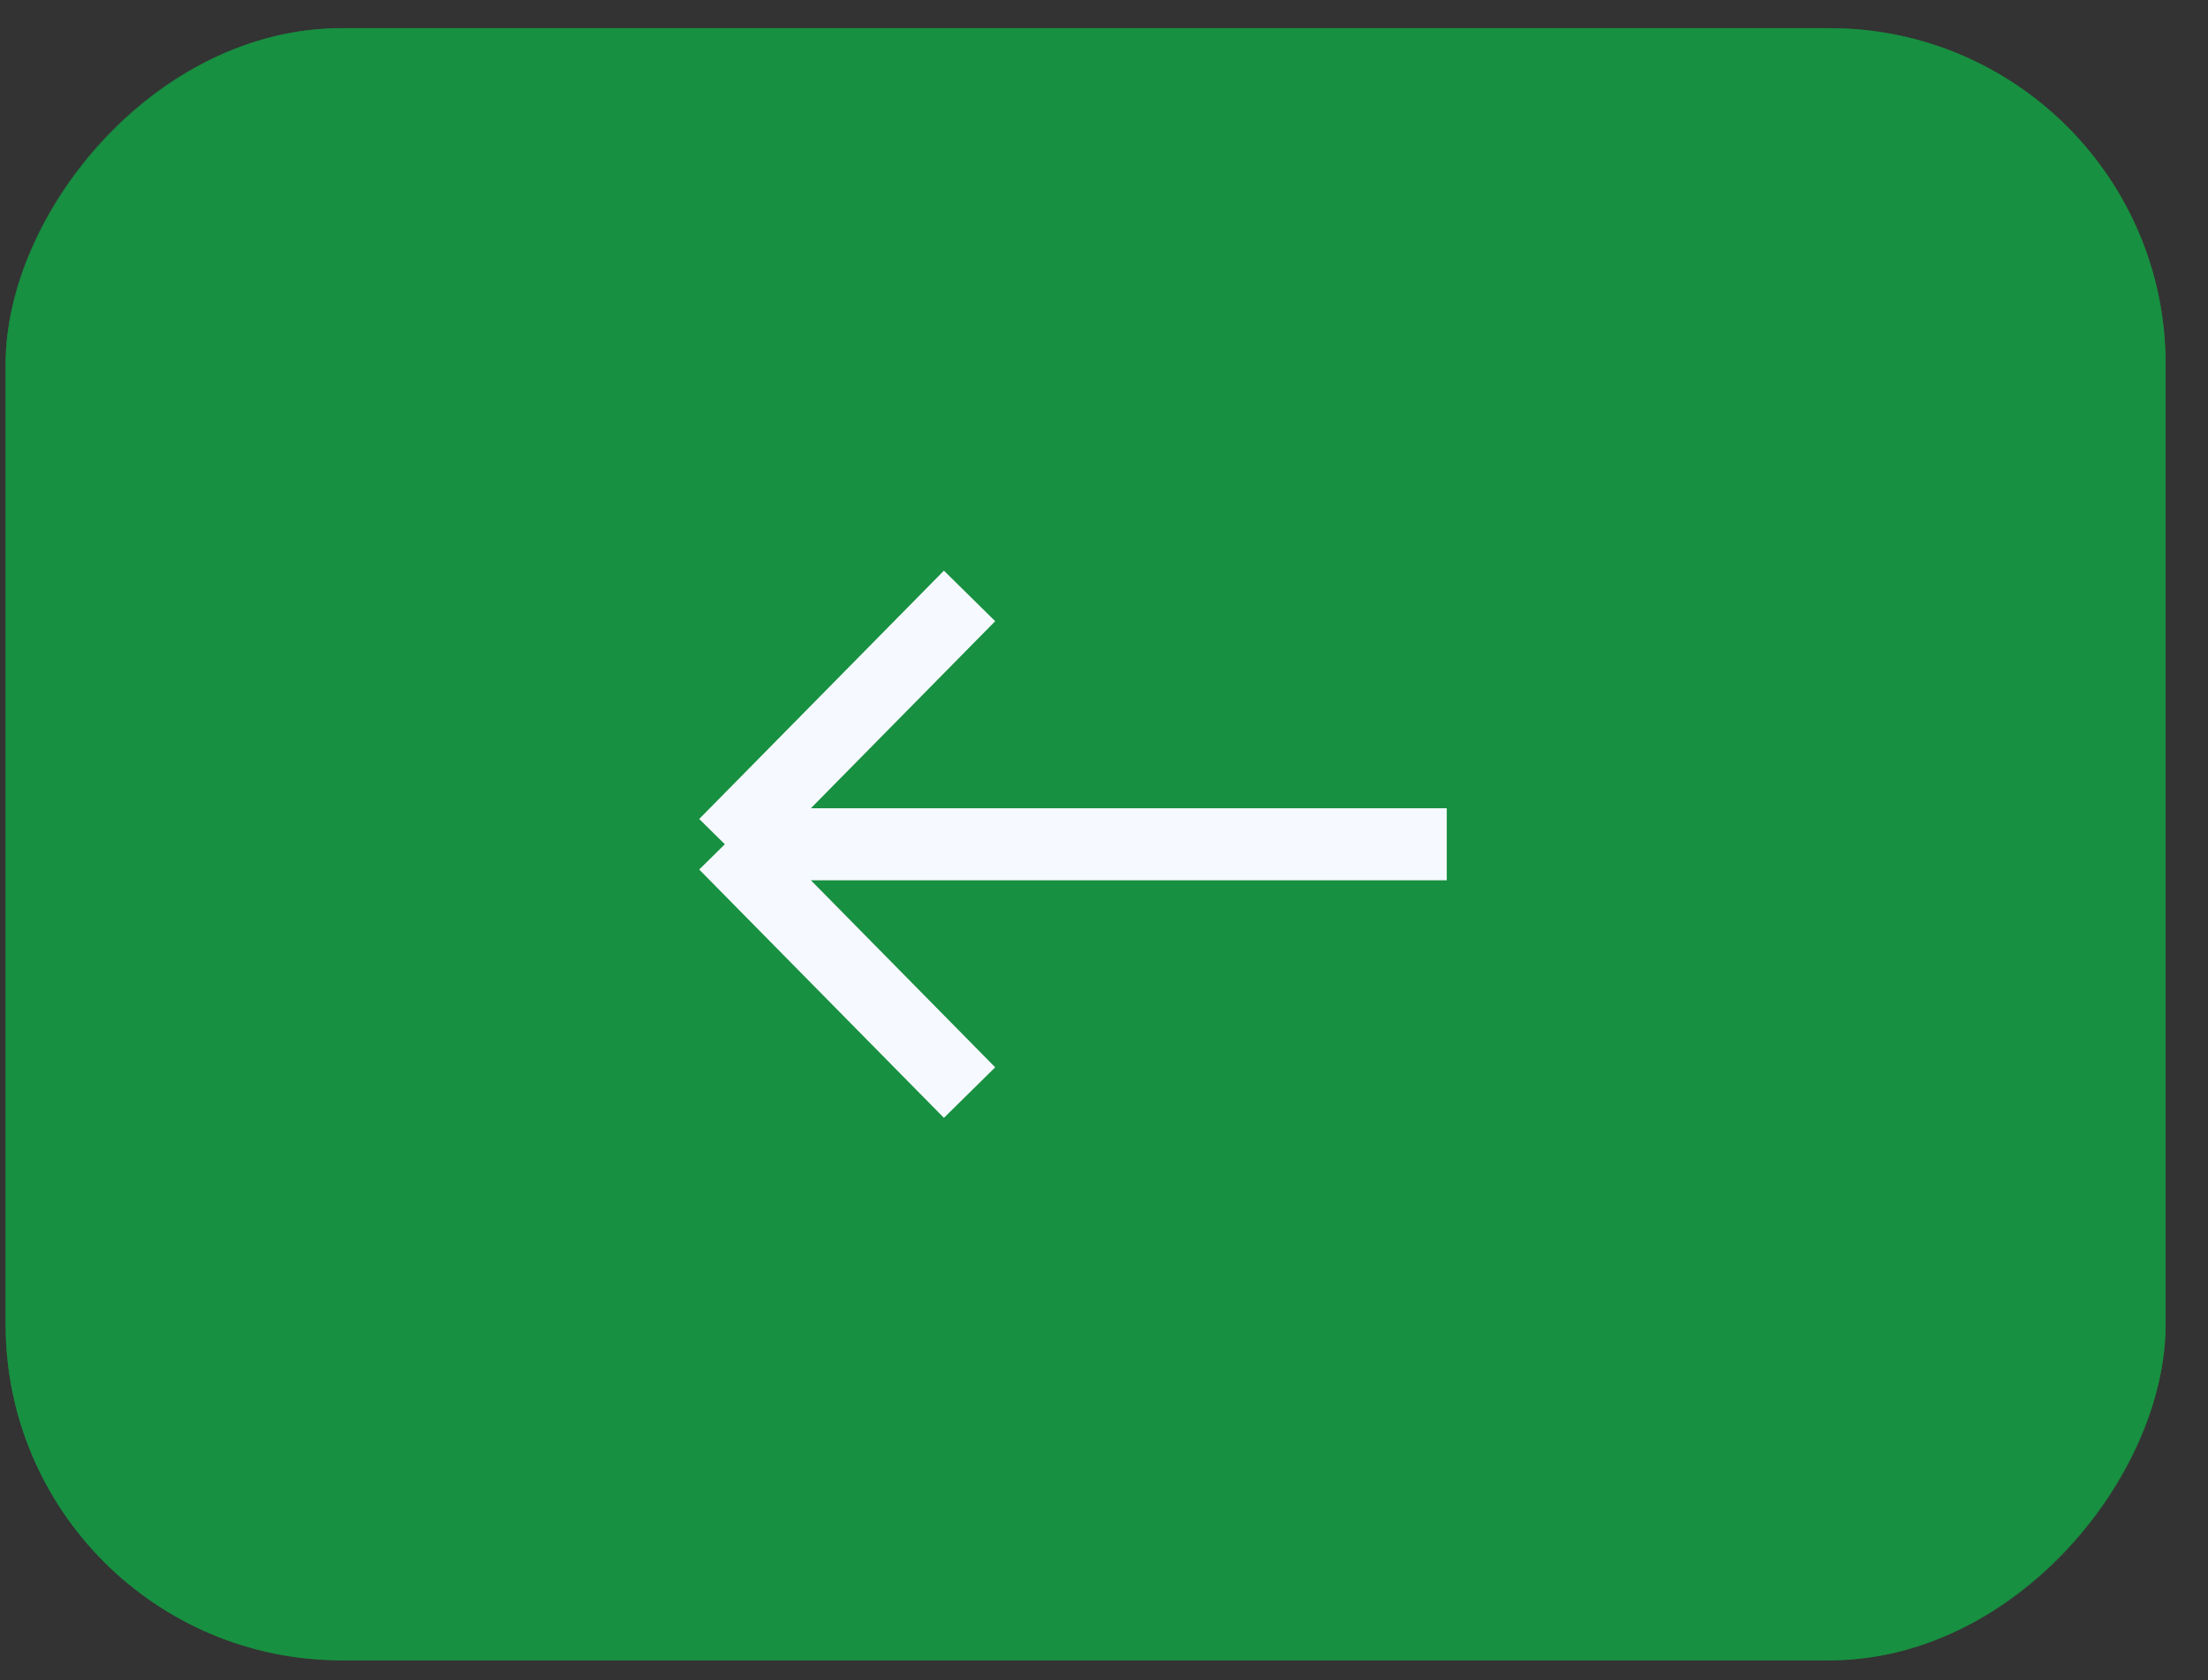 <?xml version="1.0" encoding="UTF-8"?> <svg xmlns="http://www.w3.org/2000/svg" width="46" height="35" viewBox="0 0 46 35" fill="none"><rect x="0" y="0" width="46" height="35" fill="#333333" stroke="none"/> <rect width="45" height="34" rx="7" transform="matrix(-1 0 0 1 45.117 0.587)" fill="#189041"></rect> <rect x="-0.5" y="0.5" width="44" height="33" rx="6.5" transform="matrix(-1 0 0 1 44.117 0.587)" stroke="#189041" stroke-opacity="0.6"></rect> <path d="M30.141 17.587H15.101M15.101 17.587L20.199 12.414M15.101 17.587L20.199 22.76" stroke="#F6F9FF" stroke-width="1.5"></path> </svg> 
